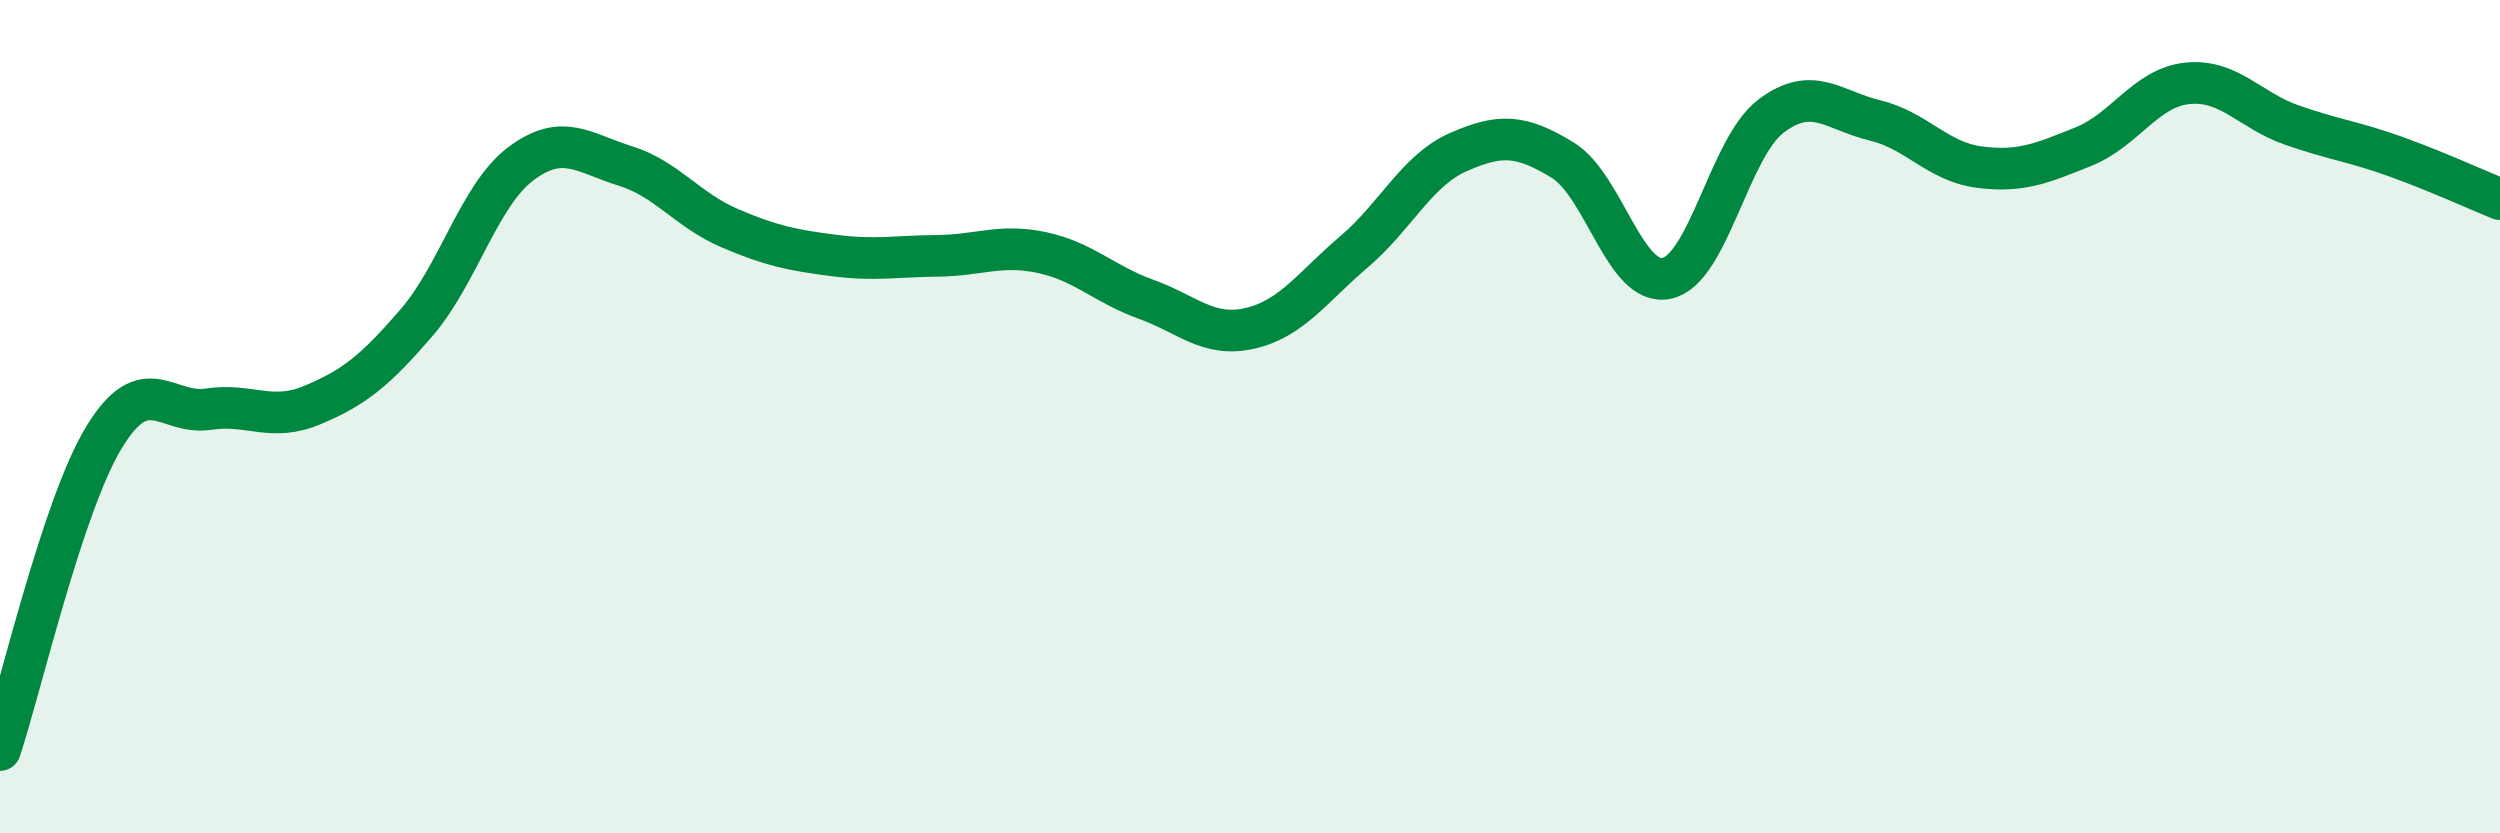 
    <svg width="60" height="20" viewBox="0 0 60 20" xmlns="http://www.w3.org/2000/svg">
      <path
        d="M 0,18 C 0.5,16.5 1.5,12.13 2.5,10.49 C 3.5,8.85 4,9.97 5,9.82 C 6,9.67 6.5,10.14 7.5,9.72 C 8.5,9.3 9,8.9 10,7.74 C 11,6.58 11.5,4.68 12.5,3.93 C 13.5,3.18 14,3.67 15,3.98 C 16,4.29 16.5,5.04 17.5,5.47 C 18.5,5.9 19,6 20,6.13 C 21,6.26 21.5,6.15 22.5,6.14 C 23.5,6.13 24,5.85 25,6.06 C 26,6.27 26.5,6.82 27.5,7.18 C 28.5,7.54 29,8.11 30,7.88 C 31,7.65 31.5,6.89 32.5,6.04 C 33.5,5.19 34,4.09 35,3.65 C 36,3.21 36.5,3.23 37.5,3.84 C 38.5,4.45 39,6.89 40,6.68 C 41,6.47 41.5,3.55 42.5,2.79 C 43.5,2.03 44,2.65 45,2.89 C 46,3.13 46.5,3.88 47.5,4.01 C 48.5,4.14 49,3.92 50,3.52 C 51,3.12 51.5,2.1 52.5,2 C 53.5,1.9 54,2.65 55,3 C 56,3.35 56.5,3.4 57.5,3.76 C 58.5,4.12 59.5,4.58 60,4.78L60 20L0 20Z"
        fill="#008740"
        opacity="0.1"
        stroke-linecap="round"
        stroke-linejoin="round"
      />
      <path
        d="M 0,18 C 0.5,16.5 1.5,12.13 2.5,10.49 C 3.5,8.85 4,9.97 5,9.82 C 6,9.67 6.5,10.14 7.5,9.72 C 8.5,9.3 9,8.9 10,7.74 C 11,6.58 11.5,4.68 12.5,3.93 C 13.5,3.18 14,3.67 15,3.98 C 16,4.29 16.5,5.04 17.5,5.47 C 18.5,5.9 19,6 20,6.13 C 21,6.26 21.5,6.15 22.5,6.14 C 23.5,6.13 24,5.85 25,6.06 C 26,6.27 26.5,6.82 27.5,7.18 C 28.5,7.54 29,8.11 30,7.88 C 31,7.65 31.5,6.89 32.5,6.04 C 33.5,5.19 34,4.09 35,3.65 C 36,3.21 36.5,3.23 37.5,3.84 C 38.5,4.45 39,6.89 40,6.68 C 41,6.47 41.5,3.55 42.5,2.79 C 43.5,2.03 44,2.65 45,2.89 C 46,3.13 46.5,3.88 47.5,4.01 C 48.5,4.14 49,3.92 50,3.52 C 51,3.12 51.5,2.1 52.5,2 C 53.5,1.9 54,2.65 55,3 C 56,3.35 56.5,3.4 57.5,3.76 C 58.5,4.12 59.5,4.58 60,4.78"
        stroke="#008740"
        stroke-width="1"
        fill="none"
        stroke-linecap="round"
        stroke-linejoin="round"
      />
    </svg>
  